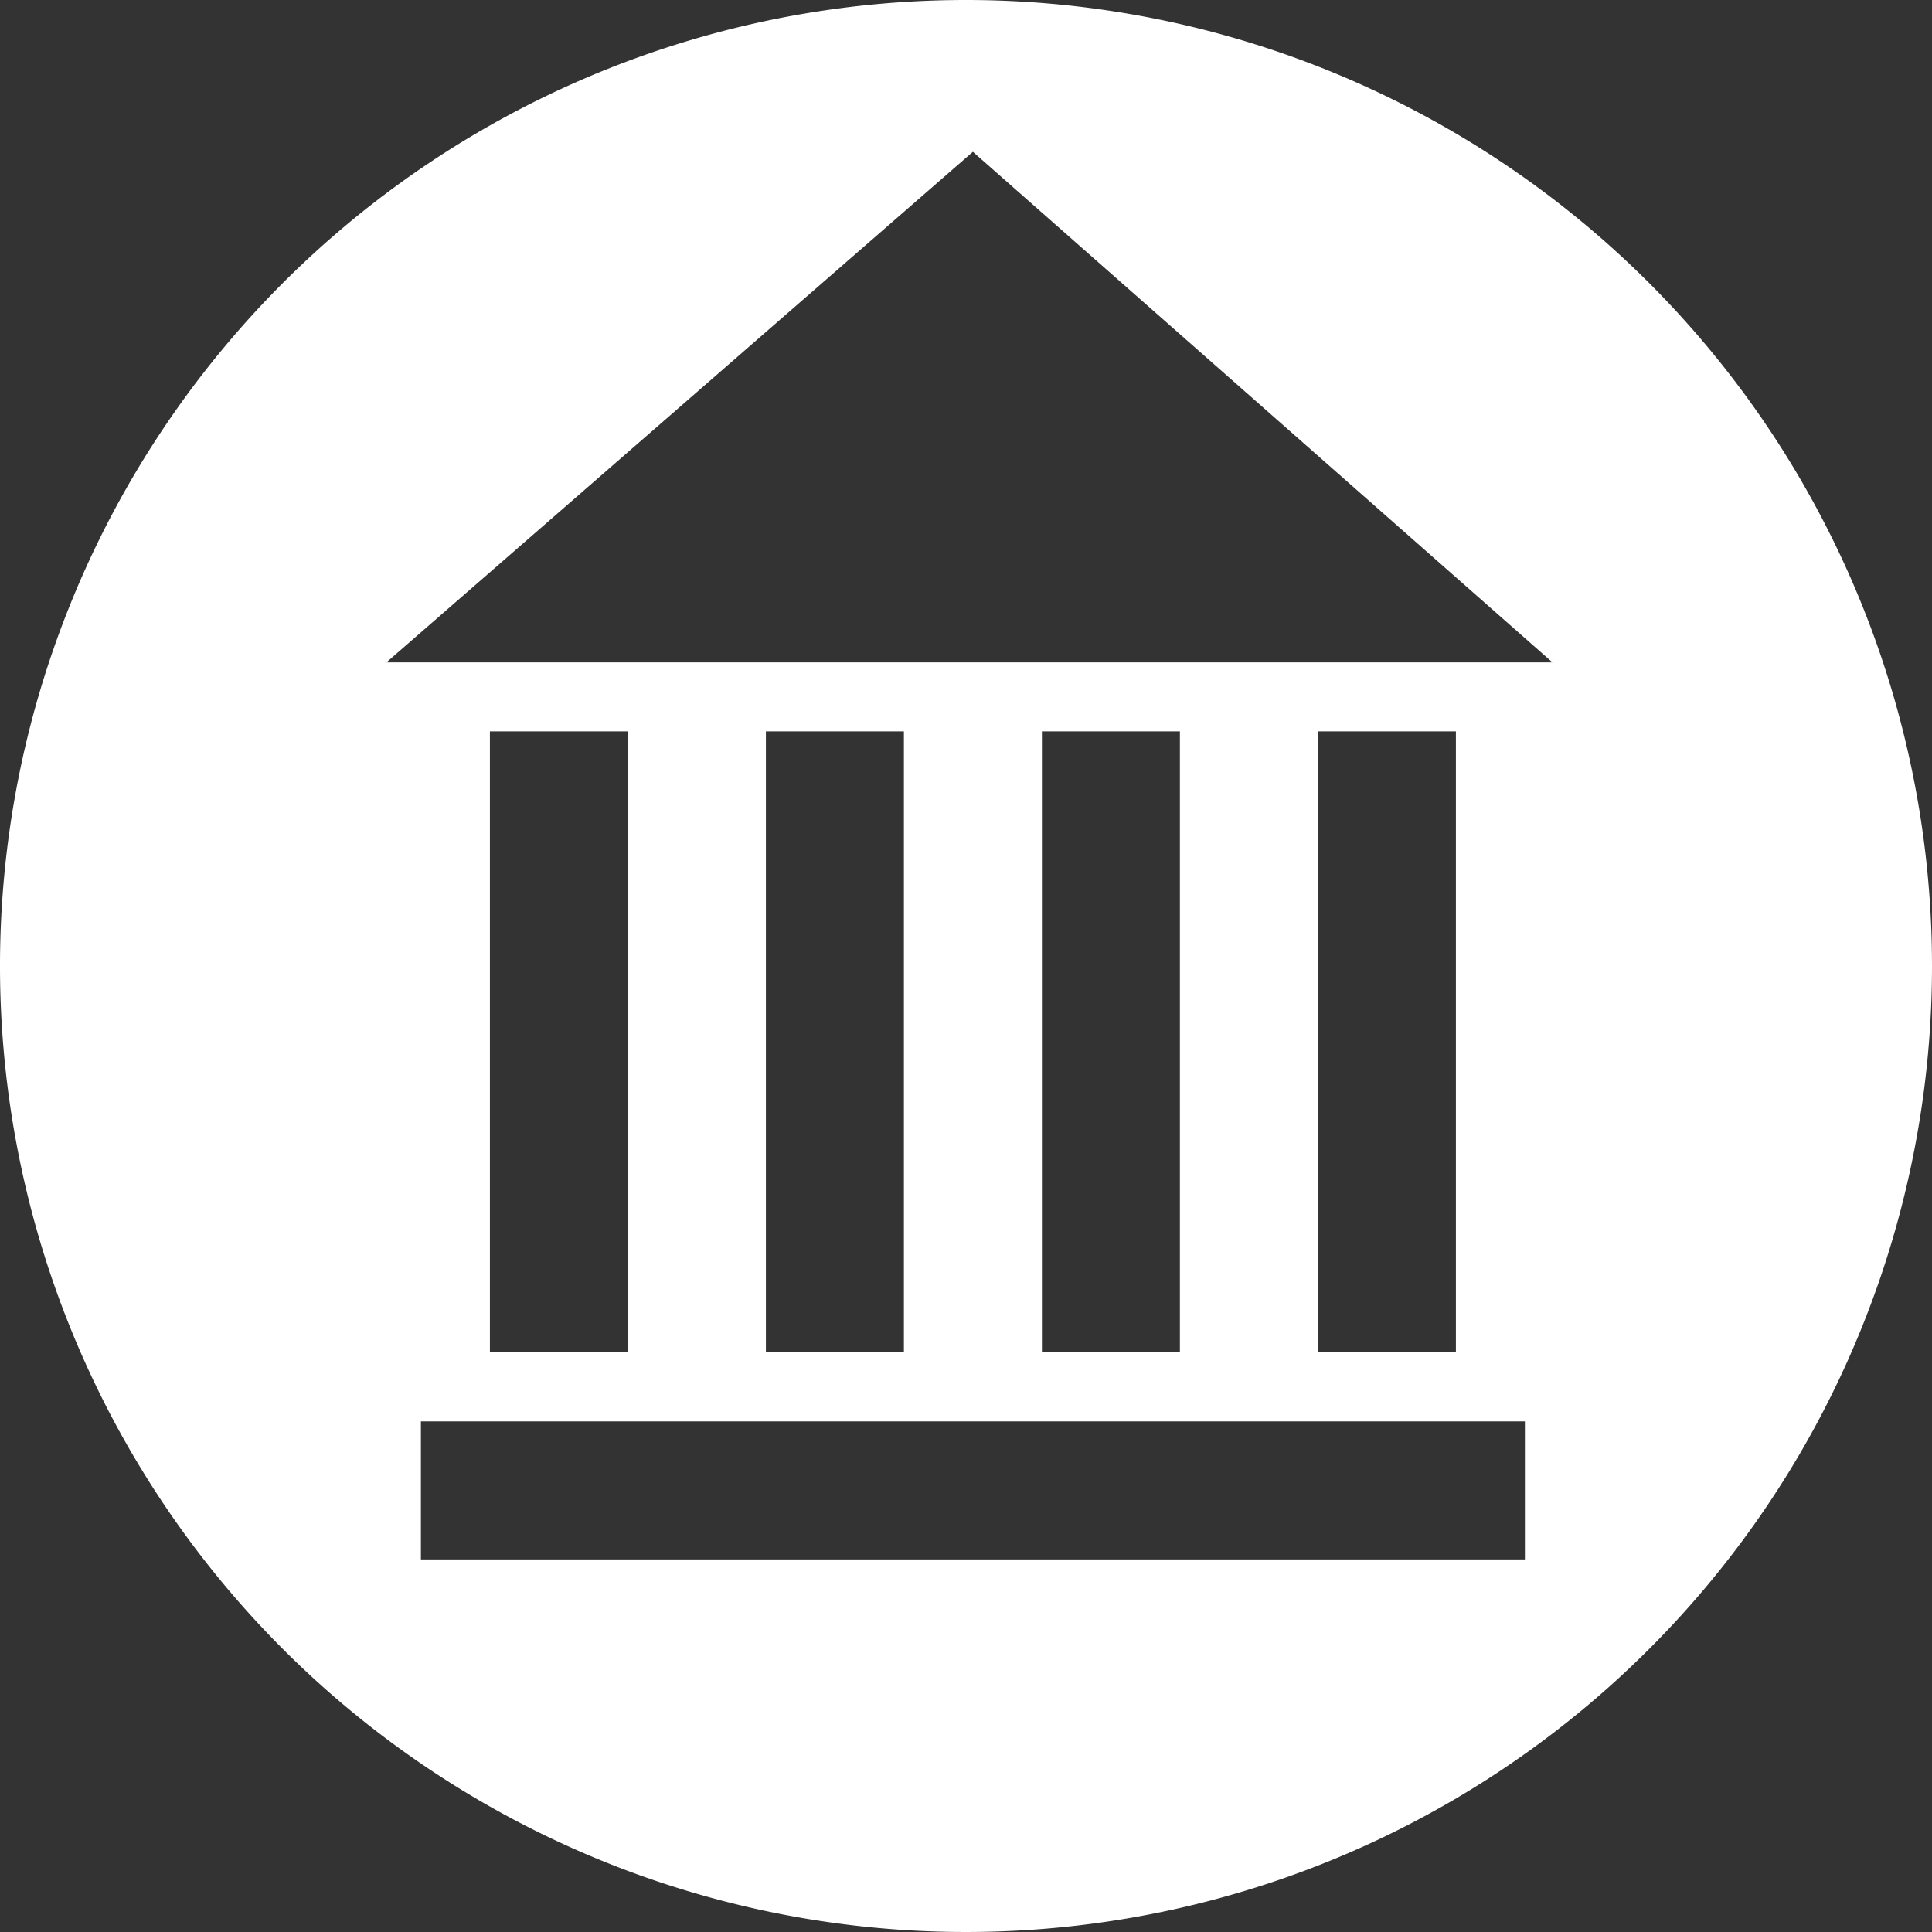 <svg id="Layer_1" data-name="Layer 1" xmlns="http://www.w3.org/2000/svg" viewBox="0 0 28 28"><rect x="0" y="0" width="28" height="28" fill="#333333" stroke="none"/><defs><style>.cls-1{fill:#fff;}</style></defs><title>usg-icon-logo</title><path class="cls-1" d="M14,0A14,14,0,1,0,28,14h0A14,14,0,0,0,14,0Zm8.1,22.6H6.1v-2h16Zm-15-3v-9h2v9Zm4,0v-9h2v9Zm4,0v-9h2v9Zm4,0v-9h2v9ZM5.6,9.6l8.5-7.4,8.4,7.4Z" transform="translate(0)"/></svg>